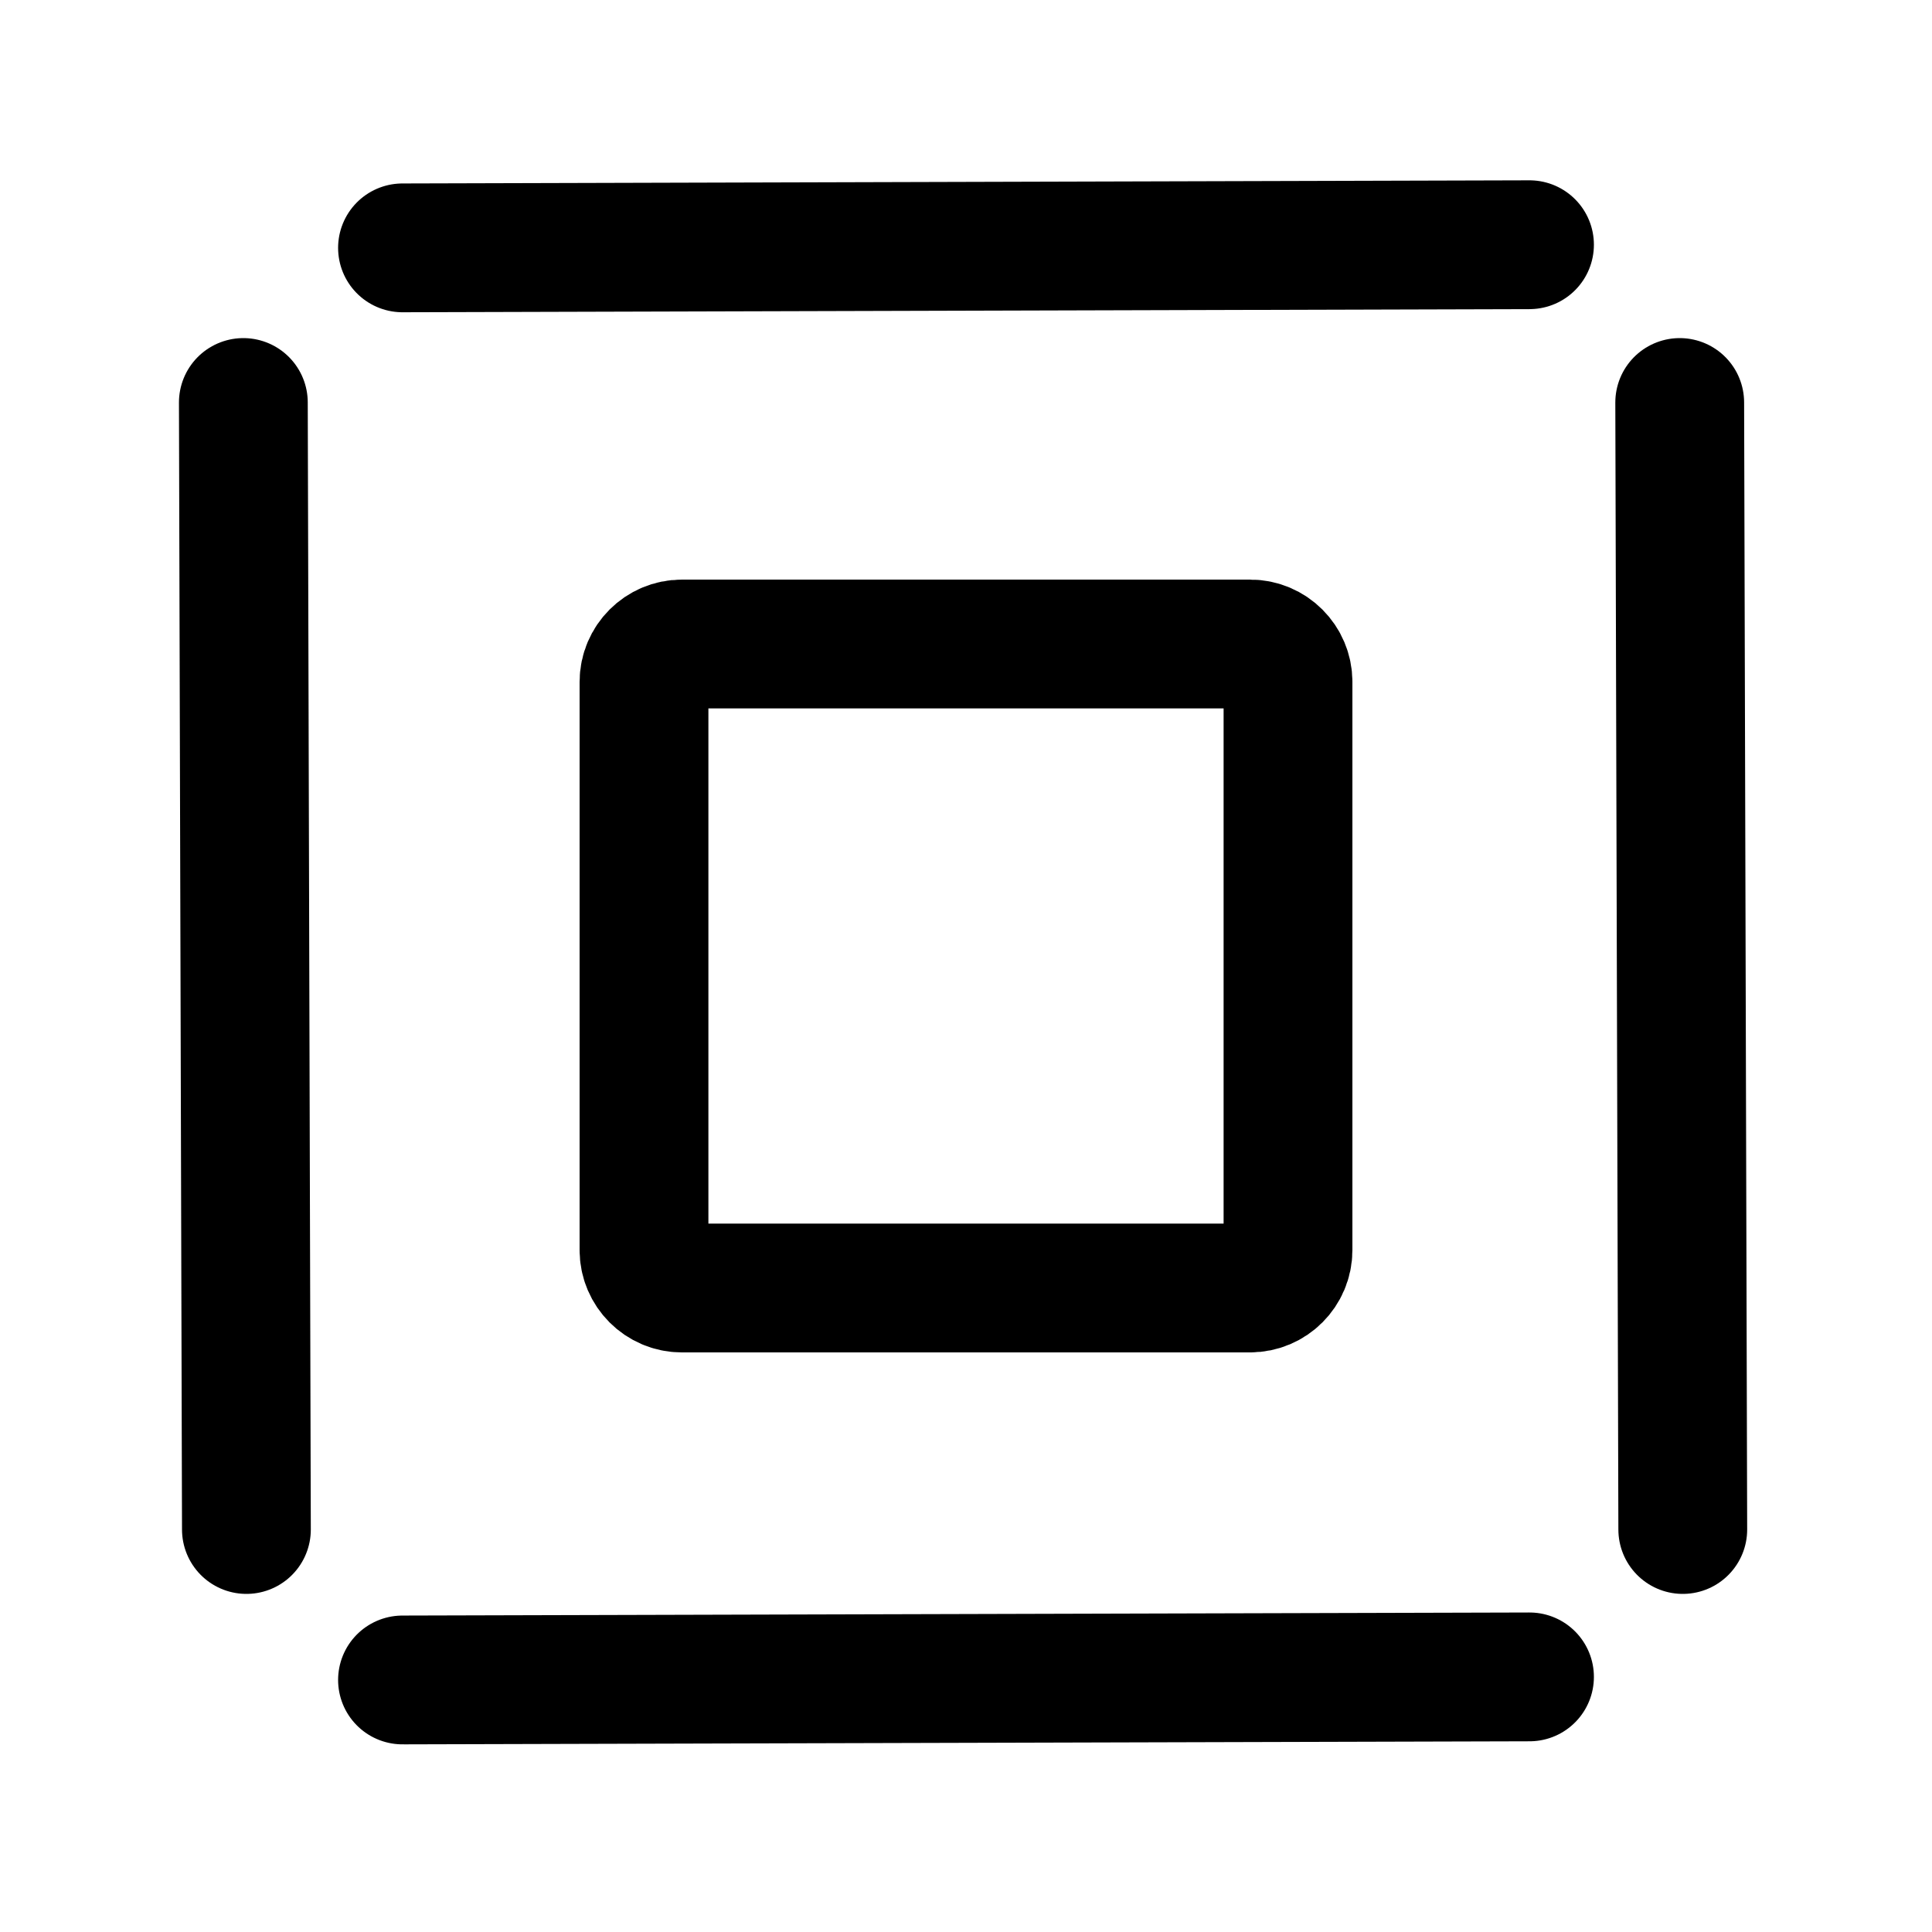 <?xml version="1.0" encoding="UTF-8" standalone="no"?>
<!DOCTYPE svg PUBLIC "-//W3C//DTD SVG 1.1//EN" "http://www.w3.org/Graphics/SVG/1.1/DTD/svg11.dtd">
<svg width="100%" height="100%" viewBox="0 0 24 24" version="1.1" xmlns="http://www.w3.org/2000/svg" xmlns:xlink="http://www.w3.org/1999/xlink" xml:space="preserve" xmlns:serif="http://www.serif.com/" style="fill-rule:evenodd;clip-rule:evenodd;stroke-linecap:round;stroke-linejoin:round;stroke-miterlimit:1.5;">
    <g>
        <path d="M16,8.471C16,8.211 15.789,8 15.529,8L8.471,8C8.211,8 8,8.211 8,8.471L8,15.529C8,15.789 8.211,16 8.471,16L15.529,16C15.789,16 16,15.789 16,15.529L16,8.471Z" style="fill:none;stroke:black;stroke-width:1.6px;"/>
        <path d="M3.023,5L3.061,19" style="fill:none;stroke:black;stroke-width:1.6px;"/>
        <path d="M20.866,5L20.904,19" style="fill:none;stroke:black;stroke-width:1.6px;"/>
        <path d="M5,3.079L19,3.04" style="fill:none;stroke:black;stroke-width:1.6px;"/>
        <path d="M5,20.869L19,20.831" style="fill:none;stroke:black;stroke-width:1.6px;"/>
    </g>
</svg>
